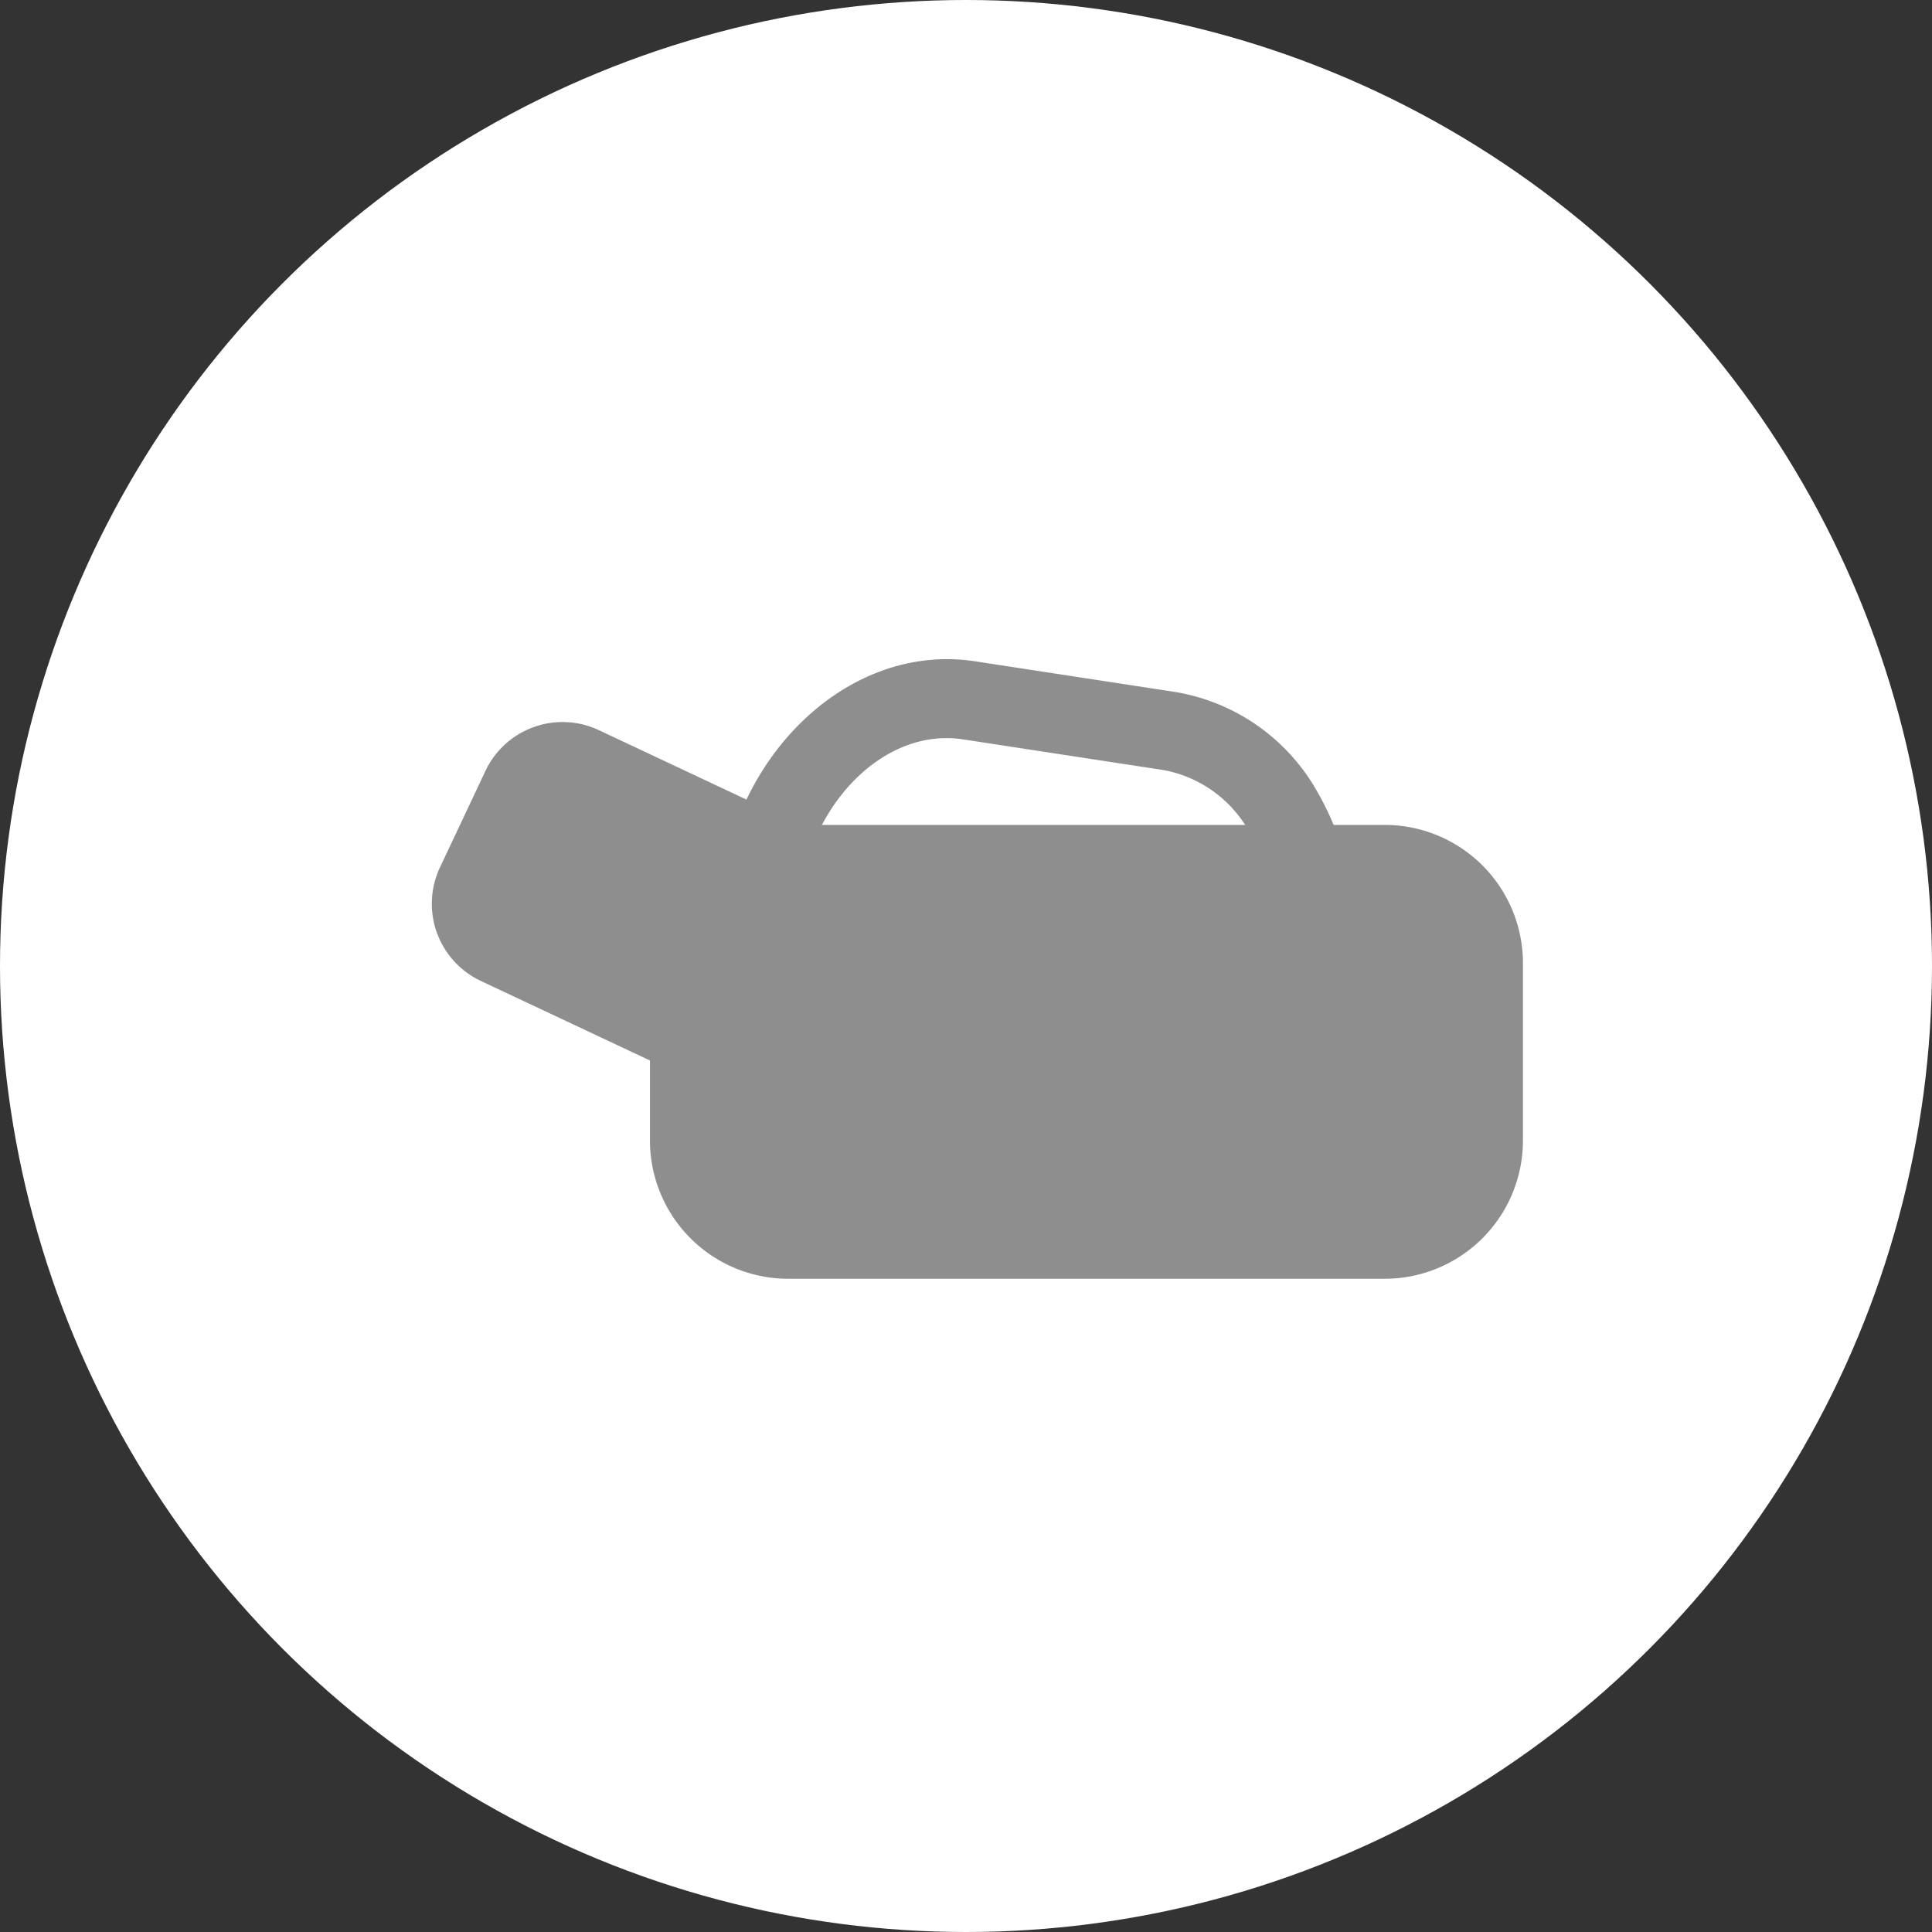 <svg xmlns="http://www.w3.org/2000/svg" width="85" height="85" viewBox="0 0 85 85">
  <rect x="0" y="0" width="85" height="85" fill="#333333" stroke="none"/>
  <g id="グループ_10261" data-name="グループ 10261" transform="translate(-629 -1779)">
    <circle id="楕円形_589" data-name="楕円形 589" cx="42.5" cy="42.5" r="42.5" transform="translate(629 1779)" fill="#fff"/>
    <g id="グループ_9616" data-name="グループ 9616" transform="translate(-2682.597 -677.528)">
      <path id="パス_12733" data-name="パス 12733" d="M3378.6,2506.644a6.084,6.084,0,0,1-6.024,6.144h-26.358a6.085,6.085,0,0,1-6.025-6.144v-7.679a6.085,6.085,0,0,1,6.025-6.144h26.358a6.084,6.084,0,0,1,6.024,6.144Z" fill="#8e8e8e"/>
      <path id="パス_12734" data-name="パス 12734" d="M3352.591,2504.87a3.747,3.747,0,0,1-4.99,1.8l-14.849-6.985a3.752,3.752,0,0,1-1.8-4.992l2-4.242a3.752,3.752,0,0,1,4.991-1.8l14.849,6.986a3.752,3.752,0,0,1,1.8,4.993Z" fill="#8e8e8e"/>
      <path id="パス_12735" data-name="パス 12735" d="M3370.2,2505.239l-3.436-.526.855-5.582a9.028,9.028,0,0,0-1.02-5.934,5.44,5.44,0,0,0-3.817-2.79l-8.817-1.35c-3.332-.509-6.567,2.578-7.225,6.878l-.854,5.582-3.436-.527.854-5.582c.949-6.194,5.975-10.587,11.187-9.786l8.817,1.351a8.839,8.839,0,0,1,6.287,4.463,12.511,12.511,0,0,1,1.46,8.221Z" fill="#8e8e8e"/>
    </g>
  </g>
</svg>
